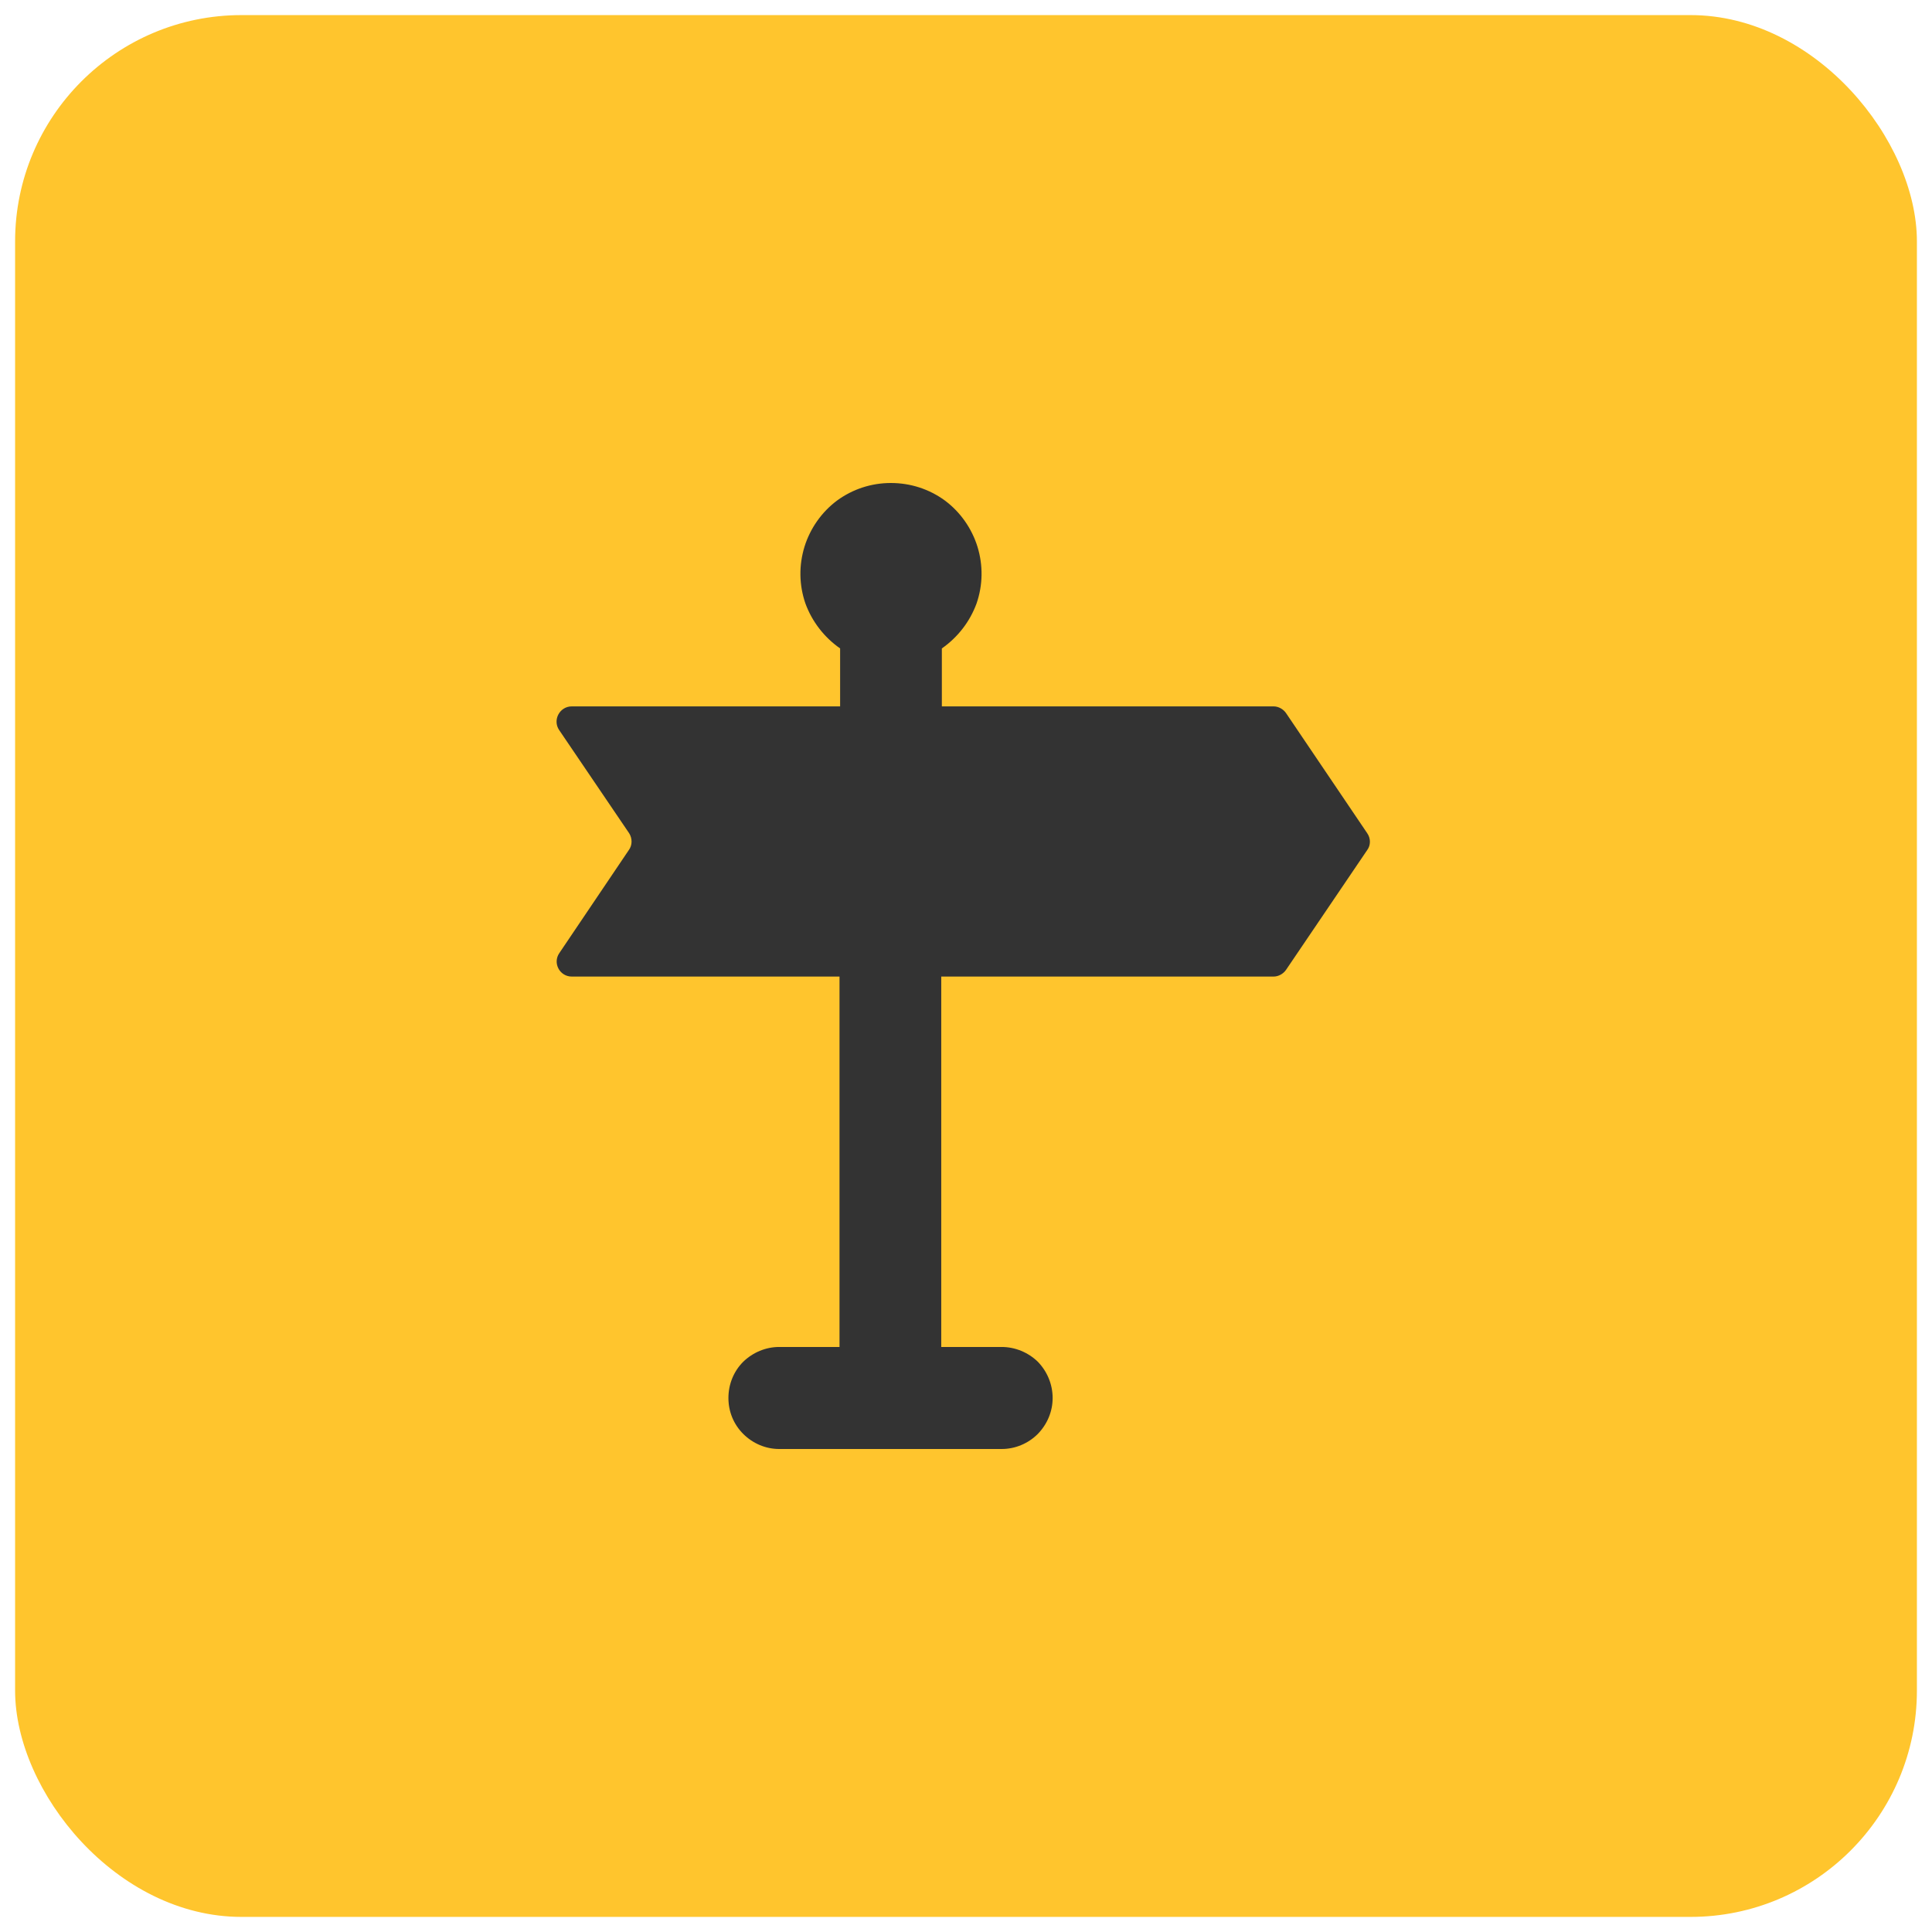 <svg width="64" height="64" viewBox="0 0 64 64" fill="none" xmlns="http://www.w3.org/2000/svg" xmlns:xlink="http://www.w3.org/1999/xlink">
	<desc>
			Created with Pixso.
	</desc>
	<defs/>
	<rect id="icon" rx="7.5" width="63" height="63" transform="translate(0.5 0.5)" fill="#FFC52D" fill-opacity="1"/>
	<path id="Subtract" d="" fill="#333333" fill-opacity="1" fill-rule="nonzero"/>
	<path id="Vector" d="M42.6 32.13L45.29 28.16C45.41 28 45.41 27.77 45.29 27.6L42.6 23.62C42.51 23.49 42.35 23.4 42.19 23.4L31.2 23.4L31.2 21.48C31.73 21.11 32.13 20.59 32.35 19.99C32.56 19.38 32.57 18.73 32.38 18.11C32.19 17.5 31.81 16.96 31.3 16.58C30.78 16.2 30.16 16 29.51 16C28.87 16 28.25 16.2 27.73 16.58C27.22 16.96 26.84 17.5 26.65 18.11C26.46 18.73 26.47 19.38 26.68 19.99C26.9 20.59 27.3 21.11 27.83 21.48L27.83 23.4L18.94 23.4C18.54 23.4 18.3 23.85 18.52 24.18L20.84 27.6C20.95 27.77 20.95 28 20.83 28.16L18.53 31.57C18.3 31.9 18.54 32.35 18.94 32.35L27.81 32.35L27.81 44.62L25.81 44.62C25.37 44.62 24.94 44.8 24.62 45.11C24.3 45.43 24.13 45.86 24.13 46.31C24.13 46.76 24.3 47.18 24.62 47.5C24.94 47.82 25.37 48 25.81 48L33.18 48C33.63 48 34.06 47.82 34.38 47.5C34.69 47.18 34.87 46.76 34.87 46.31C34.87 45.86 34.69 45.43 34.38 45.11C34.06 44.8 33.63 44.62 33.18 44.62L31.18 44.62L31.18 32.35L42.19 32.35C42.35 32.35 42.51 32.26 42.6 32.13Z" fill="#333333" fill-opacity="1" fill-rule="nonzero"/>
</svg>

